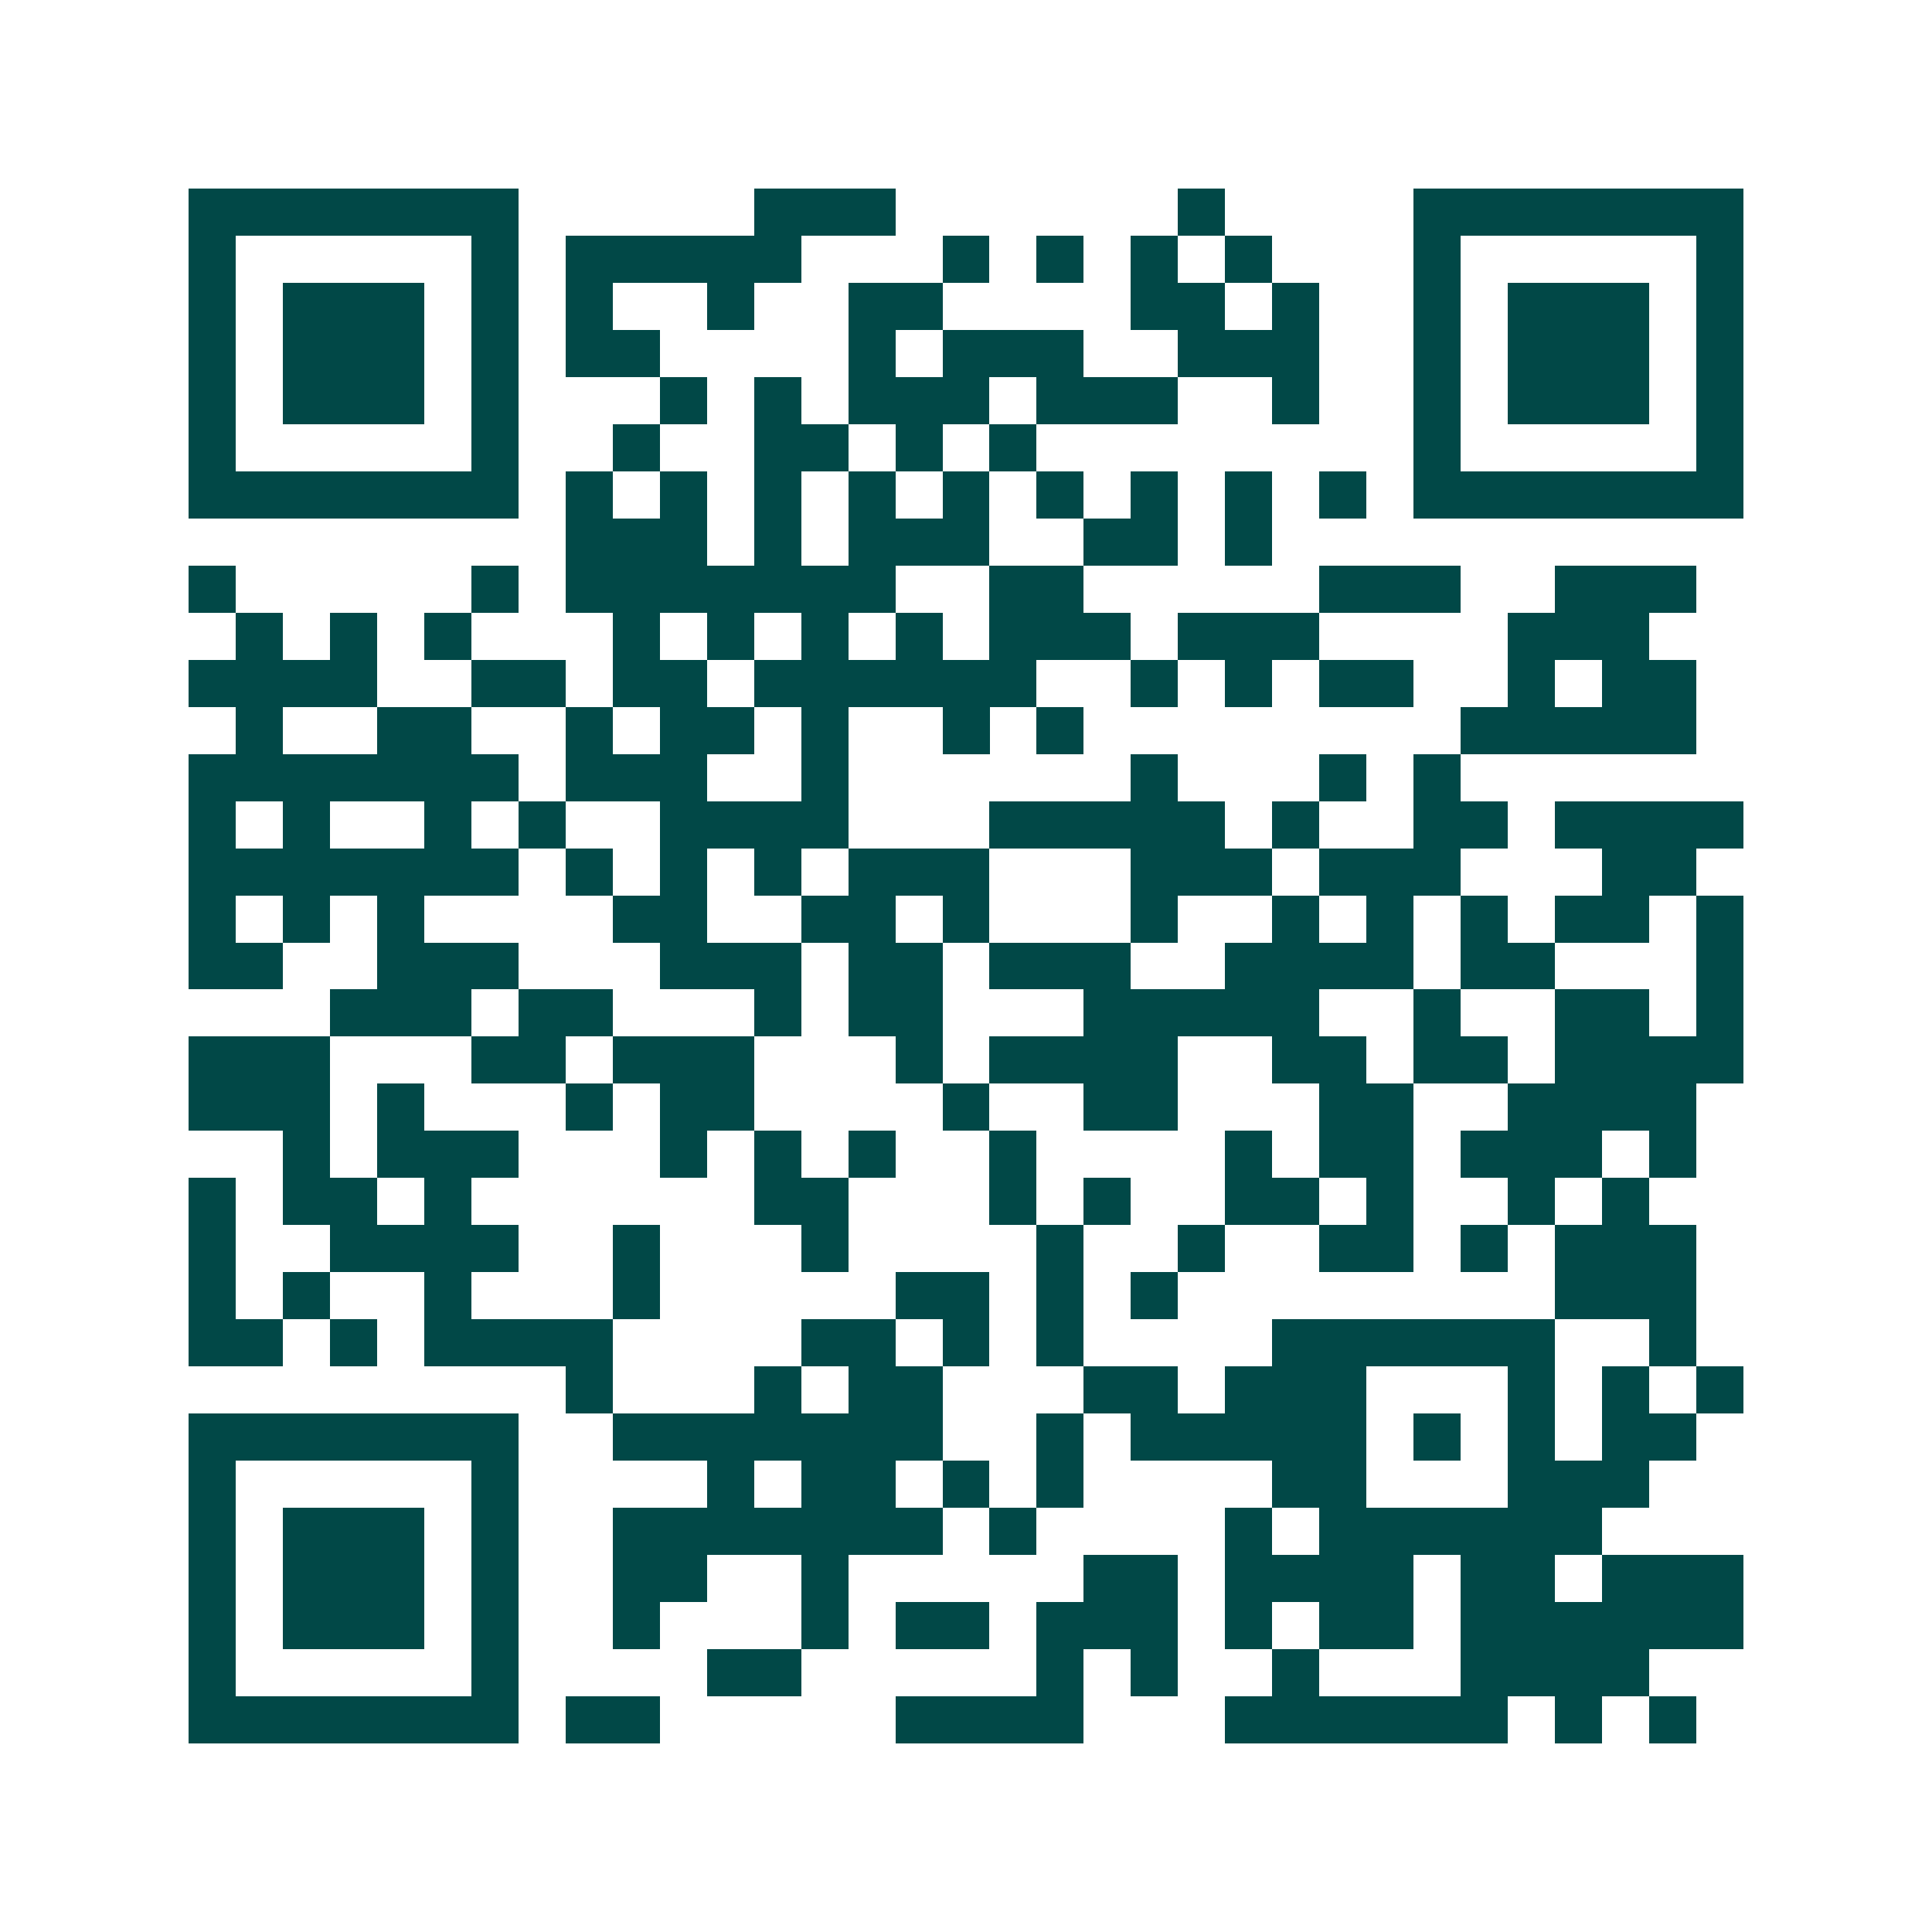 <svg xmlns="http://www.w3.org/2000/svg" width="200" height="200" viewBox="0 0 41 41" shape-rendering="crispEdges"><path fill="#ffffff" d="M0 0h41v41H0z"/><path stroke="#014847" d="M4 4.5h7m5 0h3m6 0h1m4 0h7M4 5.5h1m5 0h1m1 0h5m3 0h1m1 0h1m1 0h1m1 0h1m3 0h1m5 0h1M4 6.5h1m1 0h3m1 0h1m1 0h1m2 0h1m2 0h2m4 0h2m1 0h1m2 0h1m1 0h3m1 0h1M4 7.5h1m1 0h3m1 0h1m1 0h2m4 0h1m1 0h3m2 0h3m2 0h1m1 0h3m1 0h1M4 8.5h1m1 0h3m1 0h1m3 0h1m1 0h1m1 0h3m1 0h3m2 0h1m2 0h1m1 0h3m1 0h1M4 9.5h1m5 0h1m2 0h1m2 0h2m1 0h1m1 0h1m8 0h1m5 0h1M4 10.5h7m1 0h1m1 0h1m1 0h1m1 0h1m1 0h1m1 0h1m1 0h1m1 0h1m1 0h1m1 0h7M12 11.5h3m1 0h1m1 0h3m2 0h2m1 0h1M4 12.5h1m5 0h1m1 0h7m2 0h2m5 0h3m2 0h3M5 13.5h1m1 0h1m1 0h1m3 0h1m1 0h1m1 0h1m1 0h1m1 0h3m1 0h3m4 0h3M4 14.5h4m2 0h2m1 0h2m1 0h6m2 0h1m1 0h1m1 0h2m2 0h1m1 0h2M5 15.5h1m2 0h2m2 0h1m1 0h2m1 0h1m2 0h1m1 0h1m8 0h5M4 16.5h7m1 0h3m2 0h1m6 0h1m3 0h1m1 0h1M4 17.5h1m1 0h1m2 0h1m1 0h1m2 0h4m3 0h5m1 0h1m2 0h2m1 0h4M4 18.5h7m1 0h1m1 0h1m1 0h1m1 0h3m3 0h3m1 0h3m3 0h2M4 19.5h1m1 0h1m1 0h1m4 0h2m2 0h2m1 0h1m3 0h1m2 0h1m1 0h1m1 0h1m1 0h2m1 0h1M4 20.5h2m2 0h3m3 0h3m1 0h2m1 0h3m2 0h4m1 0h2m3 0h1M7 21.5h3m1 0h2m3 0h1m1 0h2m3 0h5m2 0h1m2 0h2m1 0h1M4 22.5h3m3 0h2m1 0h3m3 0h1m1 0h4m2 0h2m1 0h2m1 0h4M4 23.5h3m1 0h1m3 0h1m1 0h2m4 0h1m2 0h2m3 0h2m2 0h4M6 24.5h1m1 0h3m3 0h1m1 0h1m1 0h1m2 0h1m4 0h1m1 0h2m1 0h3m1 0h1M4 25.5h1m1 0h2m1 0h1m6 0h2m3 0h1m1 0h1m2 0h2m1 0h1m2 0h1m1 0h1M4 26.5h1m2 0h4m2 0h1m3 0h1m4 0h1m2 0h1m2 0h2m1 0h1m1 0h3M4 27.5h1m1 0h1m2 0h1m3 0h1m5 0h2m1 0h1m1 0h1m8 0h3M4 28.5h2m1 0h1m1 0h4m4 0h2m1 0h1m1 0h1m4 0h6m2 0h1M12 29.5h1m3 0h1m1 0h2m3 0h2m1 0h3m3 0h1m1 0h1m1 0h1M4 30.5h7m2 0h7m2 0h1m1 0h5m1 0h1m1 0h1m1 0h2M4 31.5h1m5 0h1m4 0h1m1 0h2m1 0h1m1 0h1m4 0h2m3 0h3M4 32.5h1m1 0h3m1 0h1m2 0h7m1 0h1m4 0h1m1 0h6M4 33.5h1m1 0h3m1 0h1m2 0h2m2 0h1m5 0h2m1 0h4m1 0h2m1 0h3M4 34.5h1m1 0h3m1 0h1m2 0h1m3 0h1m1 0h2m1 0h3m1 0h1m1 0h2m1 0h6M4 35.5h1m5 0h1m4 0h2m5 0h1m1 0h1m2 0h1m3 0h4M4 36.5h7m1 0h2m5 0h4m3 0h6m1 0h1m1 0h1"/></svg>
